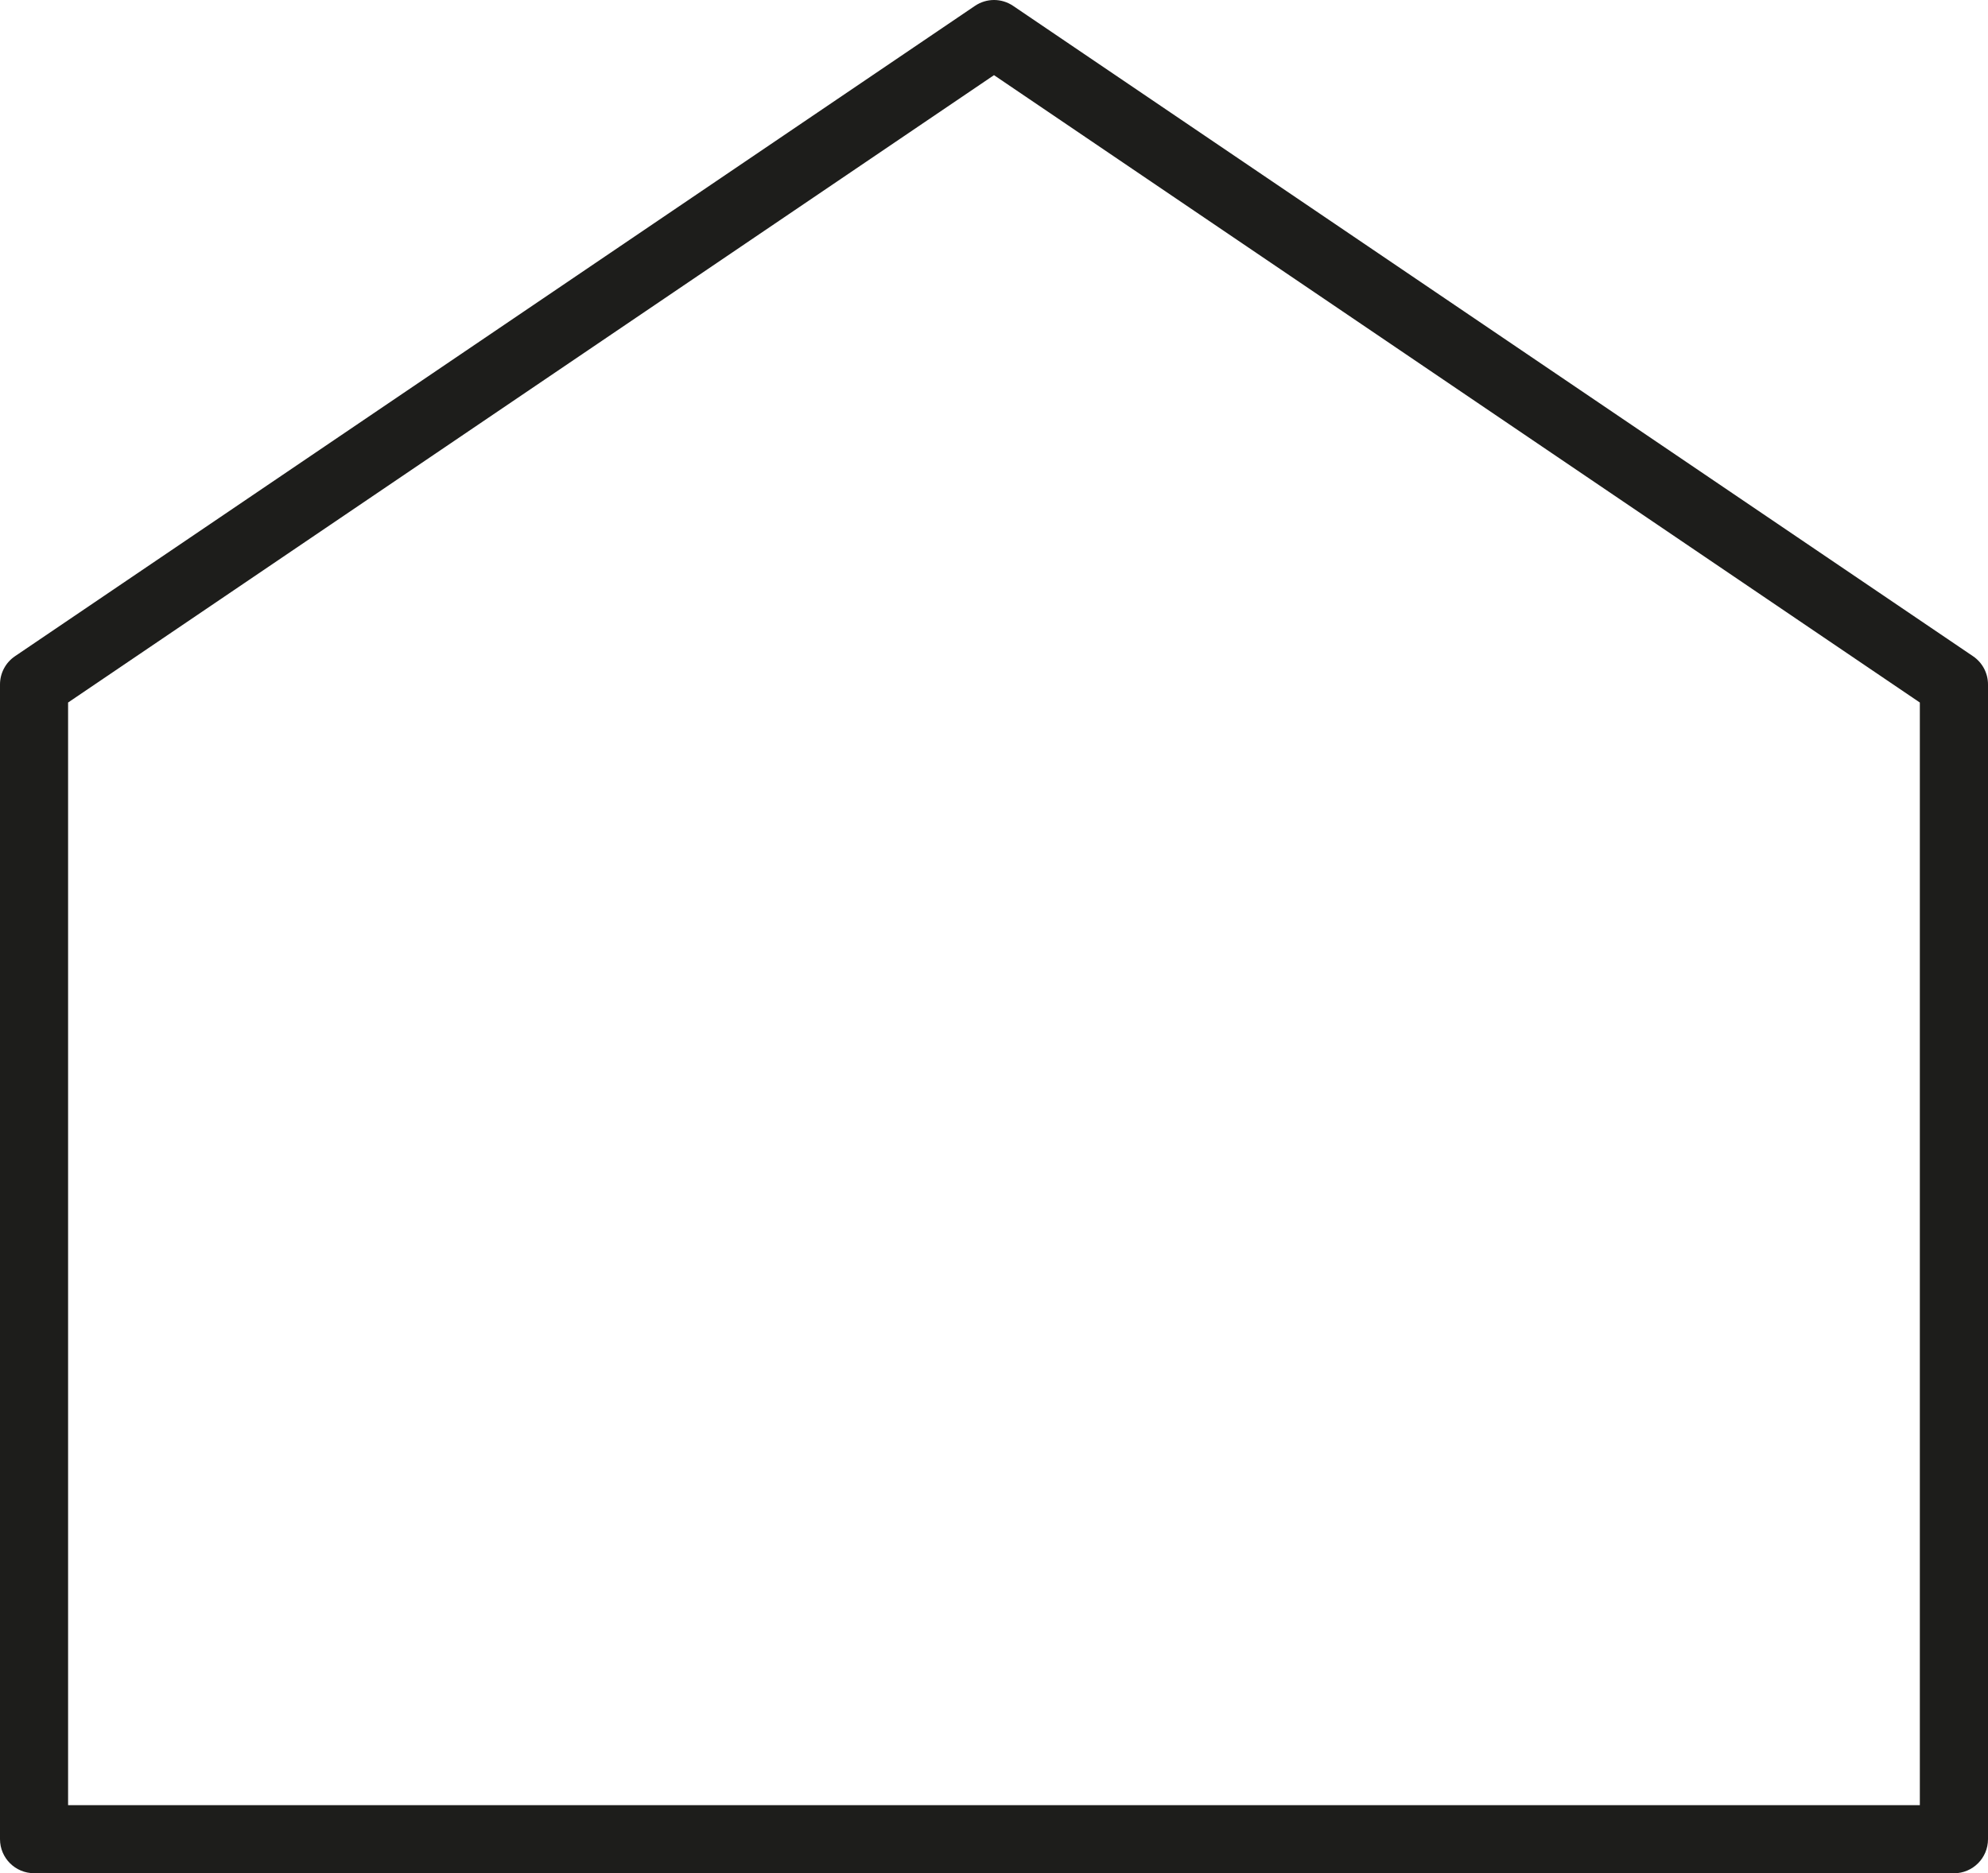 <?xml version="1.0" encoding="UTF-8"?>
<svg id="Calque_2" data-name="Calque 2" xmlns="http://www.w3.org/2000/svg" viewBox="0 0 283.5 267.2">
  <defs>
    <style>
      .cls-1 {
        fill: #1d1d1b;
      }
    </style>
  </defs>
  <g id="Calque_1-2" data-name="Calque 1">
    <path class="cls-1" d="M278.64,267.2H4.86c-2.68,0-4.86-2.17-4.86-4.86V97.63c0-1.61.8-3.12,2.13-4.02L139.03.84c1.65-1.12,3.8-1.12,5.45,0l136.89,92.77c1.33.9,2.13,2.41,2.13,4.02v164.72c0,2.68-2.17,4.86-4.86,4.86ZM9.71,257.49h264.07V100.21L141.75,10.72,9.71,100.21v157.28Z"/>
  </g>
</svg>